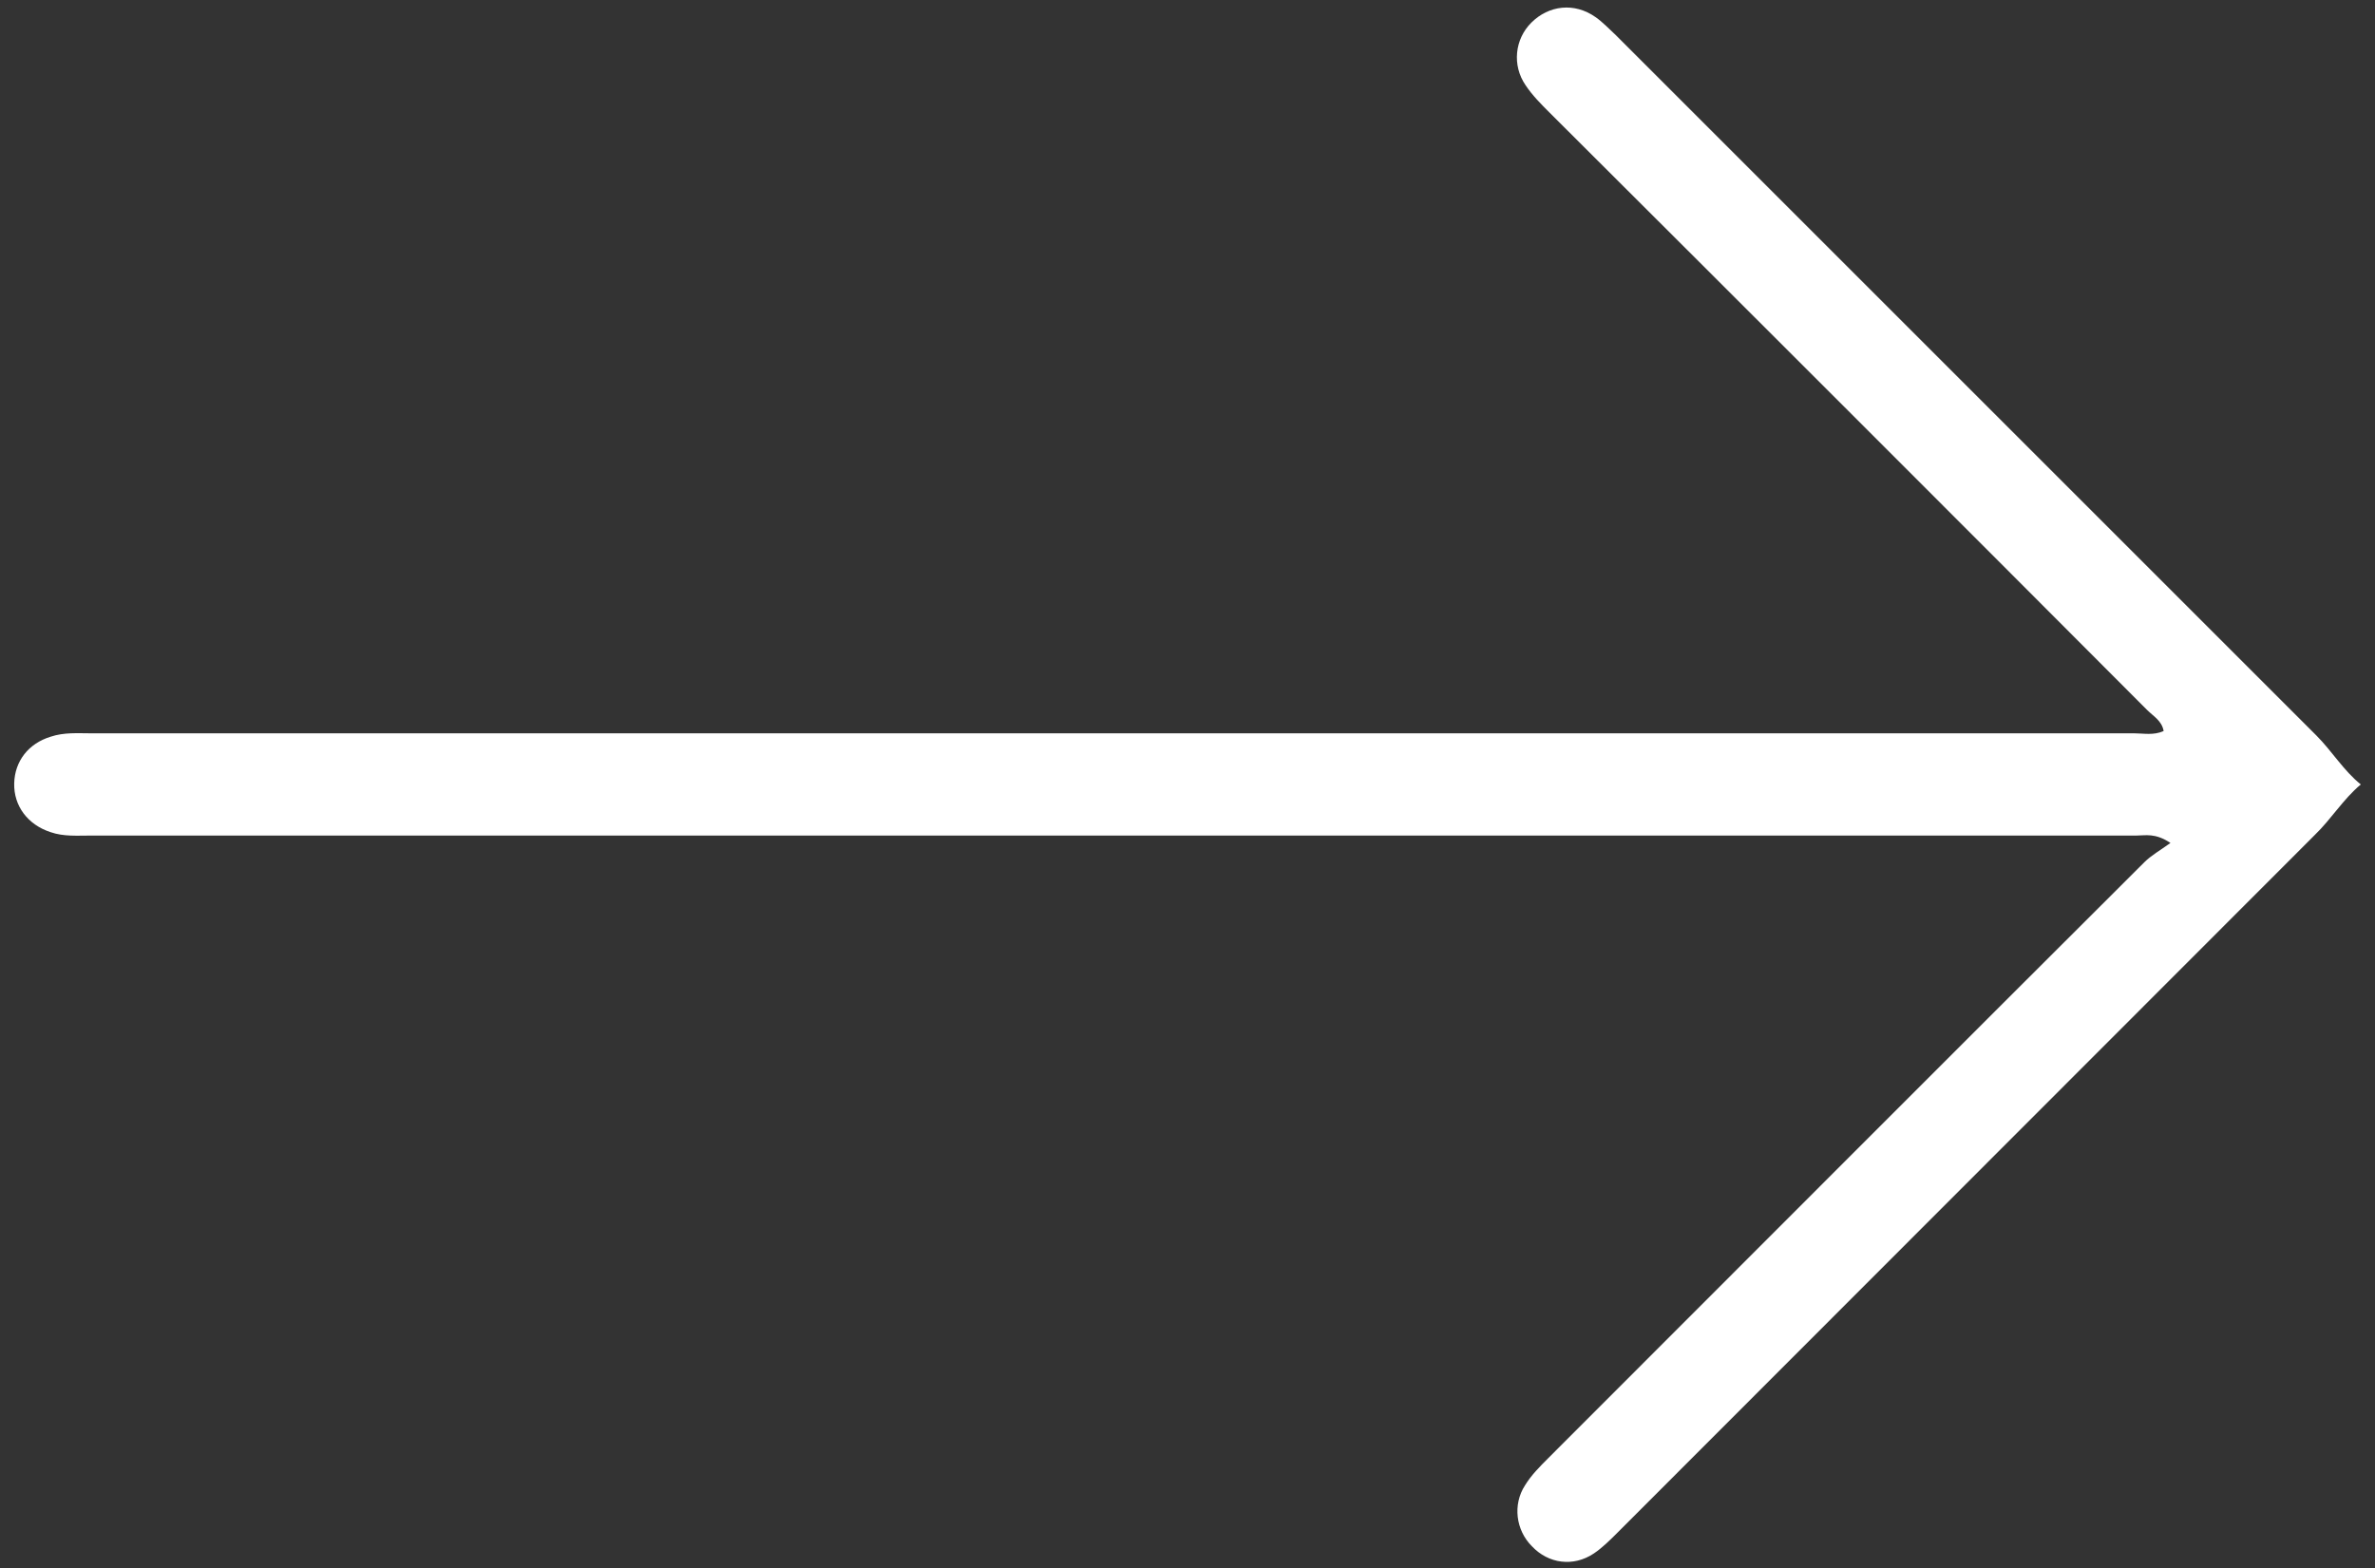<?xml version="1.0" encoding="utf-8"?>
<!-- Generator: Adobe Illustrator 23.0.3, SVG Export Plug-In . SVG Version: 6.00 Build 0)  -->
<svg version="1.1" id="Layer_1" xmlns="http://www.w3.org/2000/svg" xmlns:xlink="http://www.w3.org/1999/xlink" x="0px" y="0px"
	 viewBox="0 0 418 276.1" style="enable-background:new 0 0 418 276.1;" xml:space="preserve">
<rect x="0" y="0" width="418" height="276.1" fill="#333333" stroke="none"/>
<style type="text/css">
	.st0{fill:#FFFFFF;}
</style>
<g>
	<path class="st0" d="M407.4,147c-40.9,40.9-81.8,81.9-122.7,122.8c-1.3,1.3-2.7,2.7-4.2,3.7c-3.6,2.4-8,1.8-10.9-1.3
		c-2.8-2.8-3.4-7.3-1.2-10.7c1.1-1.8,2.6-3.3,4.1-4.8c35-35,69.9-70,104.9-104.9c1.2-1.2,2.8-2.1,4.6-3.4c-2.7-1.8-4.4-1.3-6-1.3
		c-120,0-240,0-360,0c-2.4,0-4.8,0.2-7.1-0.6c-4-1.3-6.5-4.6-6.4-8.6c0.1-3.9,2.5-7,6.4-8.2c2.4-0.8,4.8-0.6,7.1-0.6
		c119.9,0,239.7,0,359.6,0c1.7,0,3.4,0.4,5.2-0.4c-0.3-1.8-1.8-2.6-2.9-3.7c-35-35.1-70.1-70.2-105.2-105.2c-1.5-1.5-3-3-4.2-4.8
		c-2.4-3.5-1.9-8.1,1-11c3.1-3.1,7.6-3.6,11.3-1c1.3,0.9,2.4,2.1,3.6,3.2c41.1,41.1,82.2,82.2,123.3,123.3c2.7,2.7,4.8,6.2,7.8,8.6
		C412.4,140.7,410.3,144.2,407.4,147z"/>
</g>
</svg>
